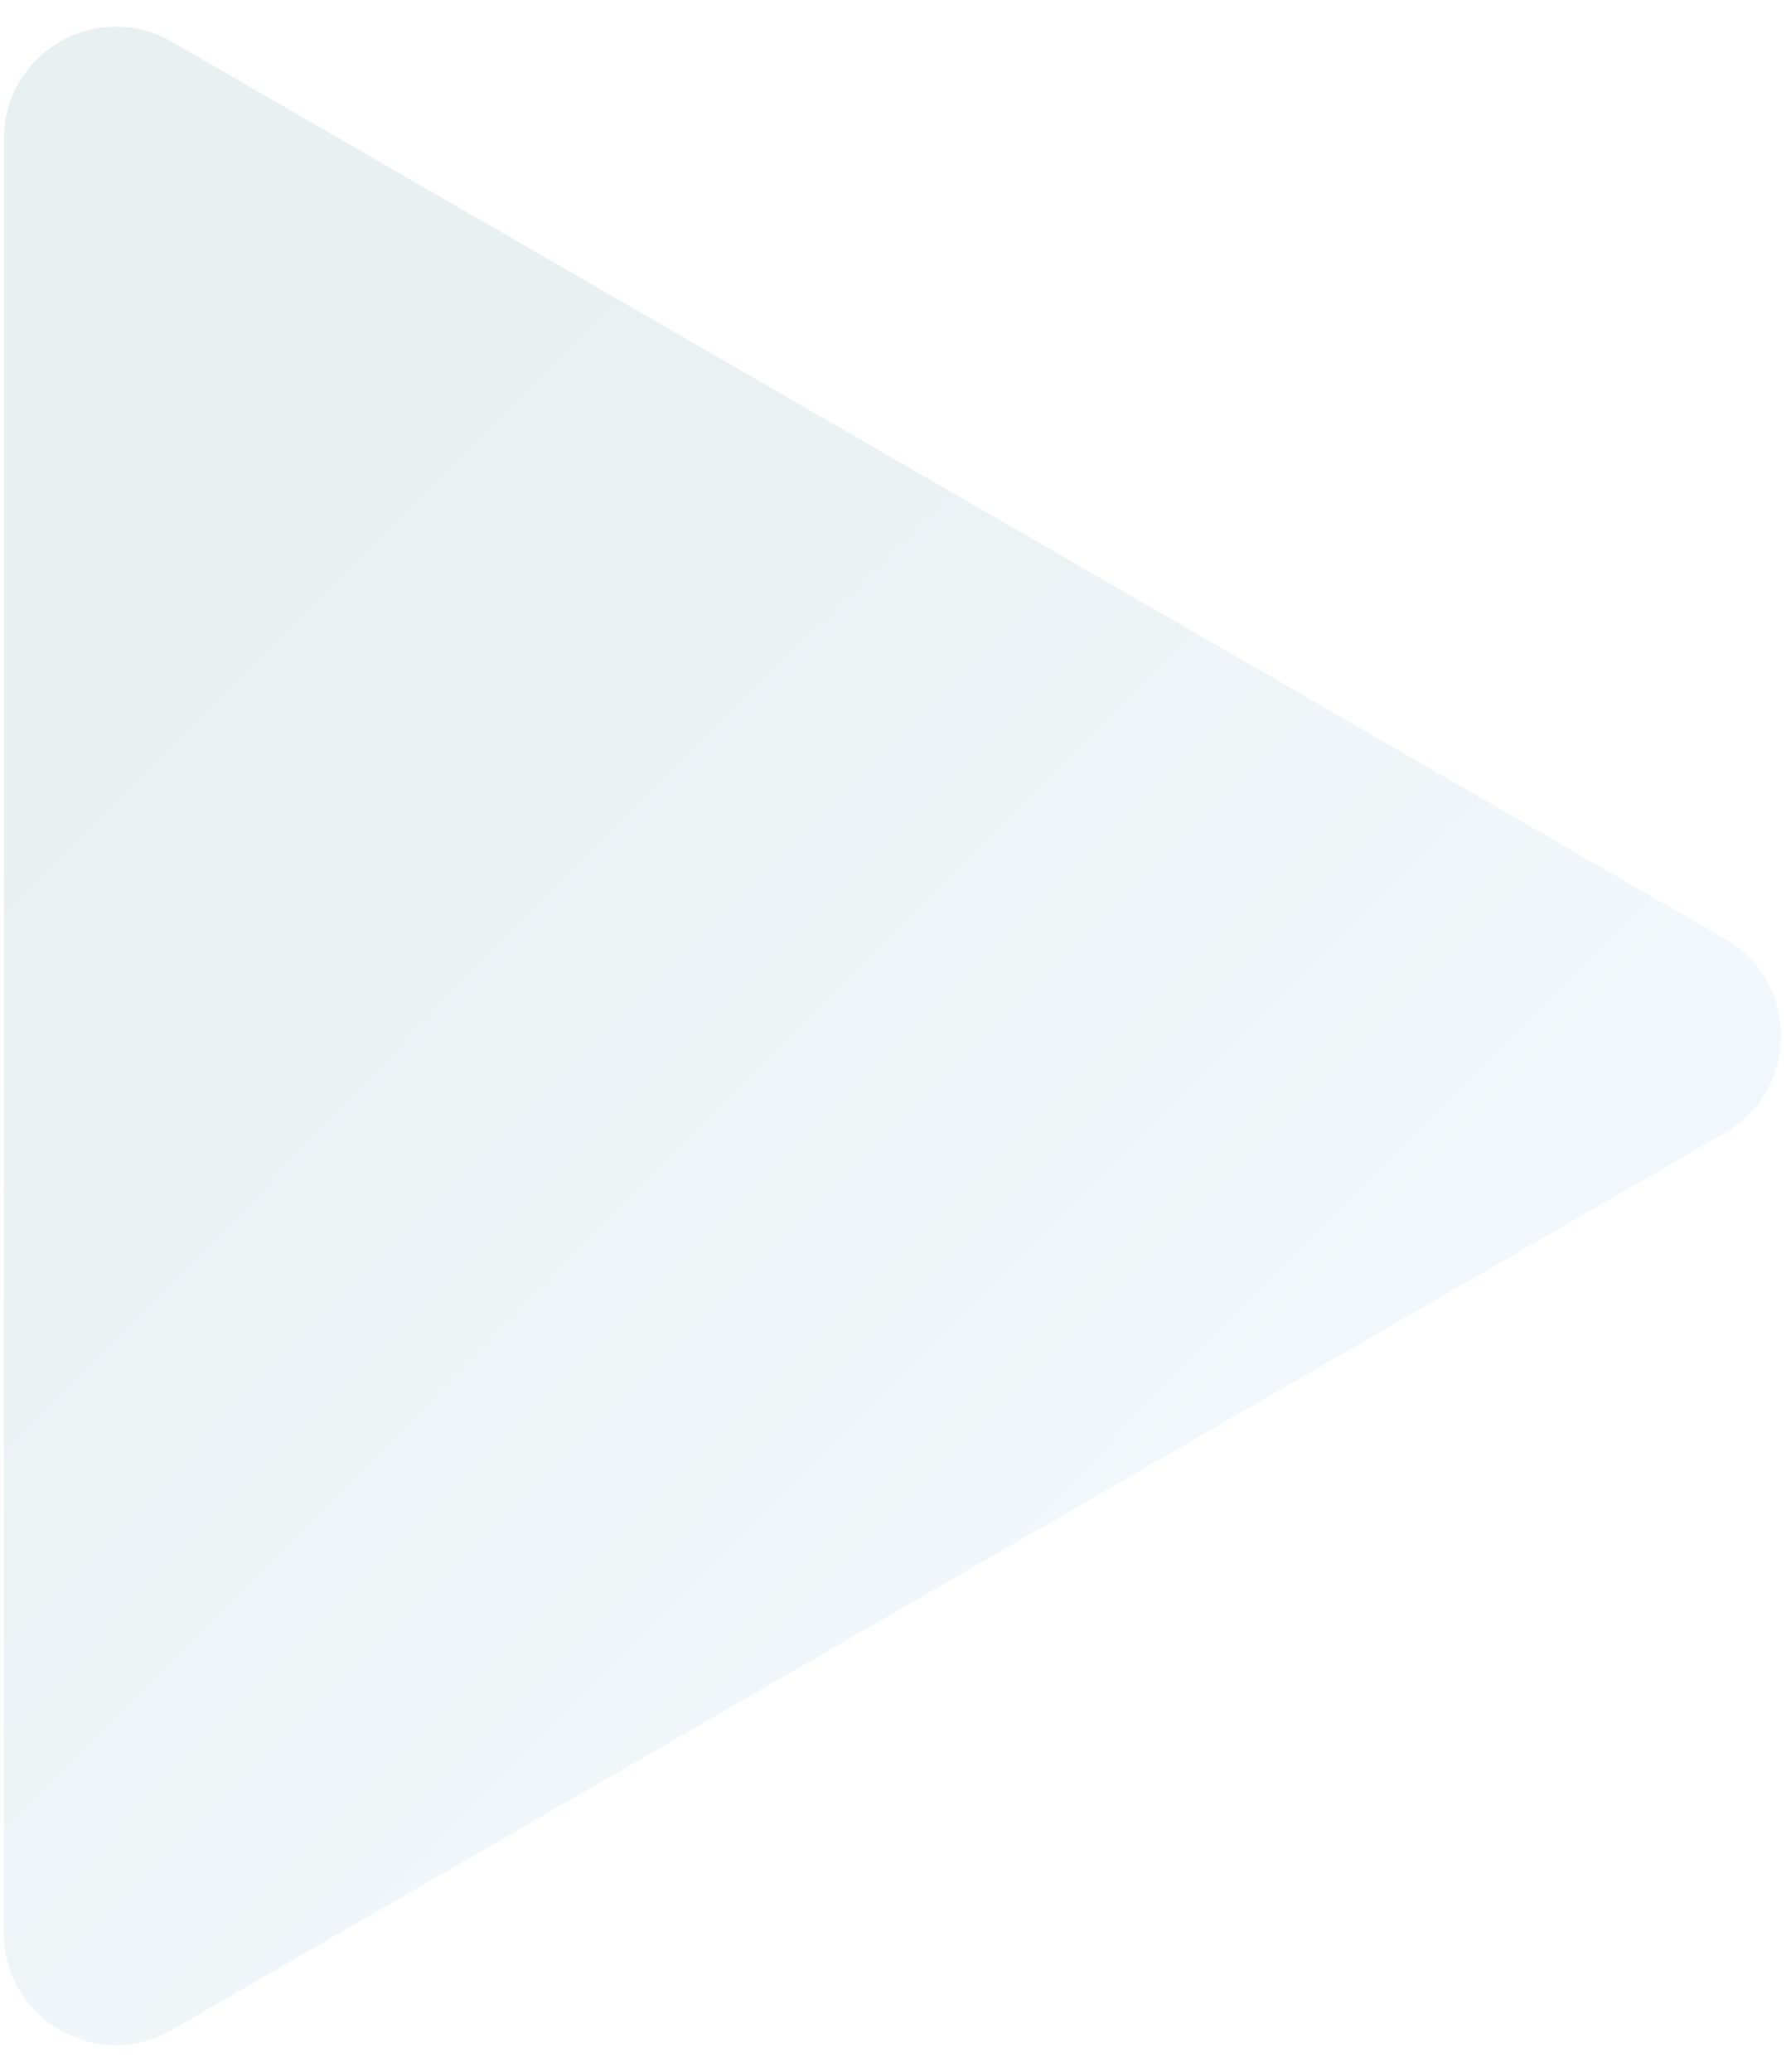 <?xml version="1.0" encoding="UTF-8"?> <svg xmlns="http://www.w3.org/2000/svg" width="64" height="74" viewBox="0 0 64 74" fill="none"> <g filter="url(#filter0_b)"> <path d="M61.64 33.536C64.306 35.075 64.306 38.925 61.64 40.464L6.14 72.507C3.473 74.047 0.14 72.122 0.14 69.043L0.14 4.957C0.14 1.878 3.473 -0.047 6.14 1.493L61.64 33.536Z" fill="url(#paint0_linear)"></path> </g> <defs> <filter id="filter0_b" x="-29.86" y="-29.049" width="123.5" height="132.098" filterUnits="userSpaceOnUse" color-interpolation-filters="sRGB"> <feFlood flood-opacity="0" result="BackgroundImageFix"></feFlood> <feGaussianBlur in="BackgroundImage" stdDeviation="15"></feGaussianBlur> <feComposite in2="SourceAlpha" operator="in" result="effect1_backgroundBlur"></feComposite> <feBlend mode="normal" in="SourceGraphic" in2="effect1_backgroundBlur" result="shape"></feBlend> </filter> <linearGradient id="paint0_linear" x1="54.58" y1="41.359" x2="11.168" y2="-1.831" gradientUnits="userSpaceOnUse"> <stop stop-color="#F2F7FB"></stop> <stop offset="0.786" stop-color="#E9F0F1"></stop> </linearGradient> </defs> </svg> 